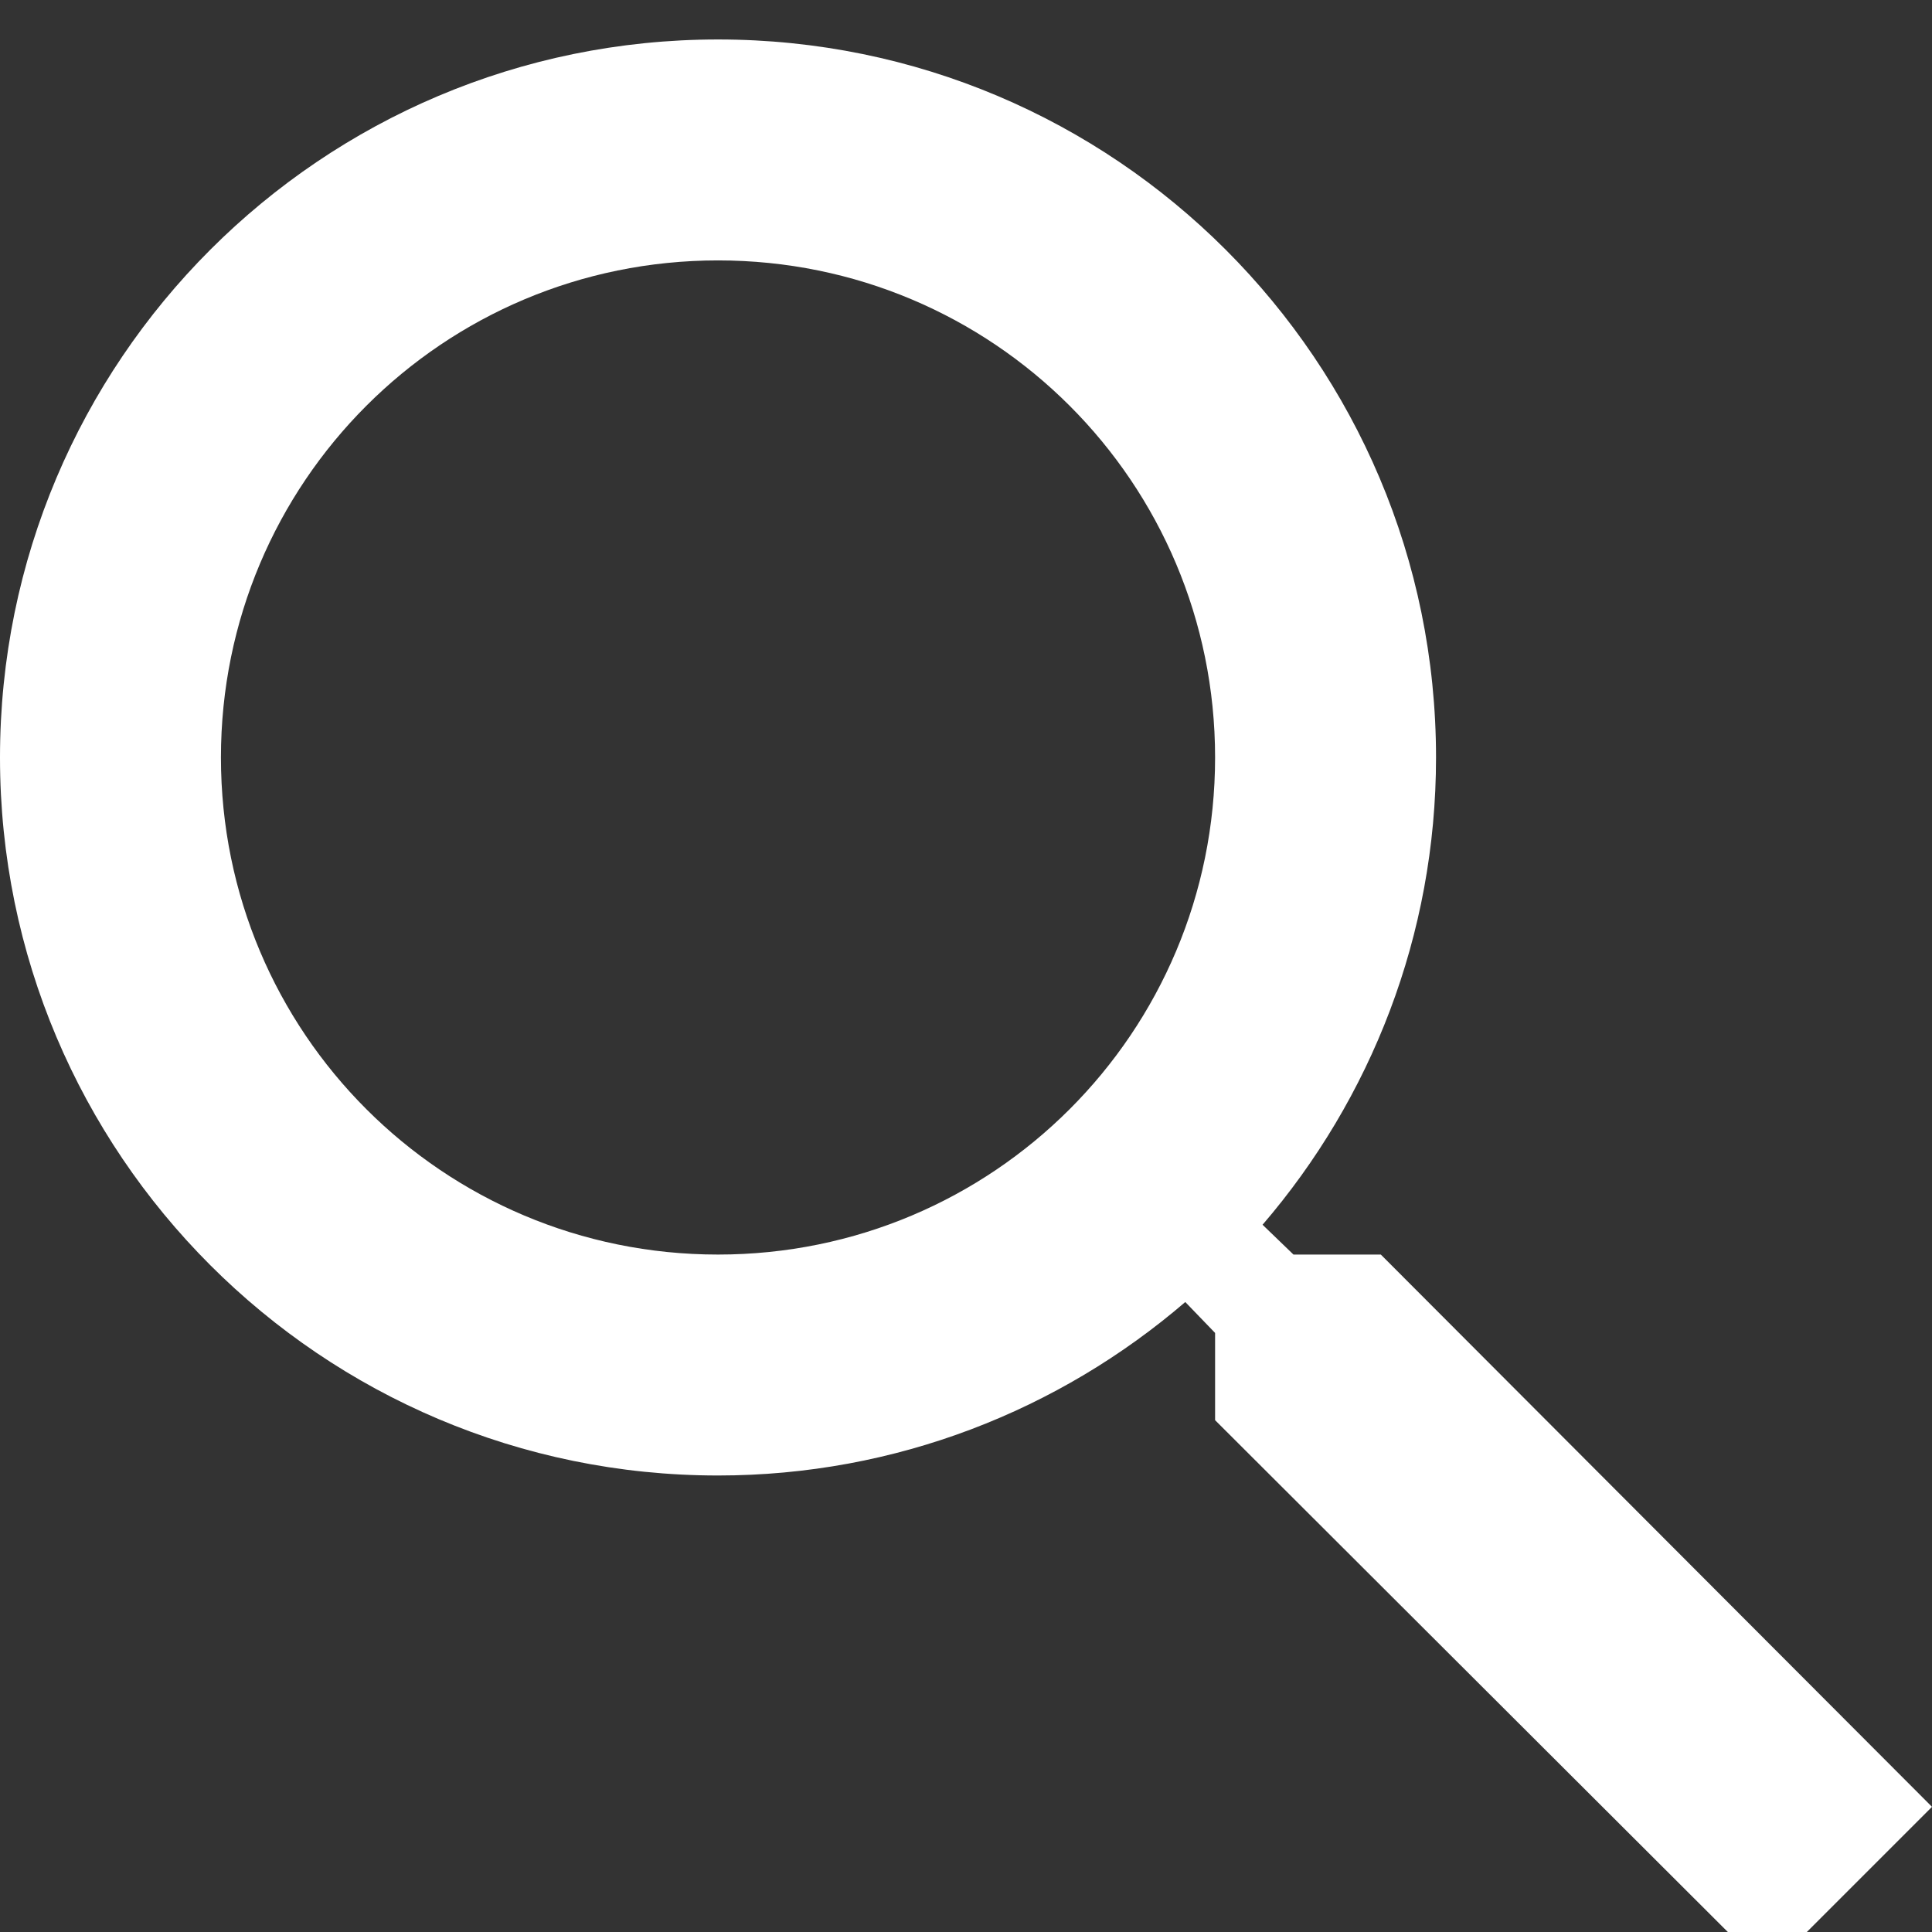 <svg
        color="#FFFFFF"
        aria-hidden="true"
        focusable="false"
        role="img"
        xmlns="http://www.w3.org/2000/svg"
        viewBox="0 0 14 14"
>
    <rect x="0" y="0" width="14" height="14" fill="#333333" stroke="none"/>
    <path
            fill="#ffffff"
            d="M10.006,9.091 L9.373,9.091 L9.149,8.875 C9.934,7.962 10.406,6.777 10.406,5.489 C10.406,2.615 8.077,0.286 5.203,0.286 C2.329,0.286 0,2.615 0,5.489 C0,8.362 2.329,10.692 5.203,10.692 C6.492,10.692 7.676,10.219 8.589,9.435 L8.805,9.659 L8.805,10.291 L12.807,14.286 L14,13.093 L10.006,9.091 L10.006,9.091 Z M5.203,9.091 C3.21,9.091 1.601,7.482 1.601,5.489 C1.601,3.496 3.21,1.887 5.203,1.887 C7.196,1.887 8.805,3.496 8.805,5.489 C8.805,7.482 7.196,9.091 5.203,9.091 L5.203,9.091 Z"
            id="Shape"
    ></path>
</svg>
